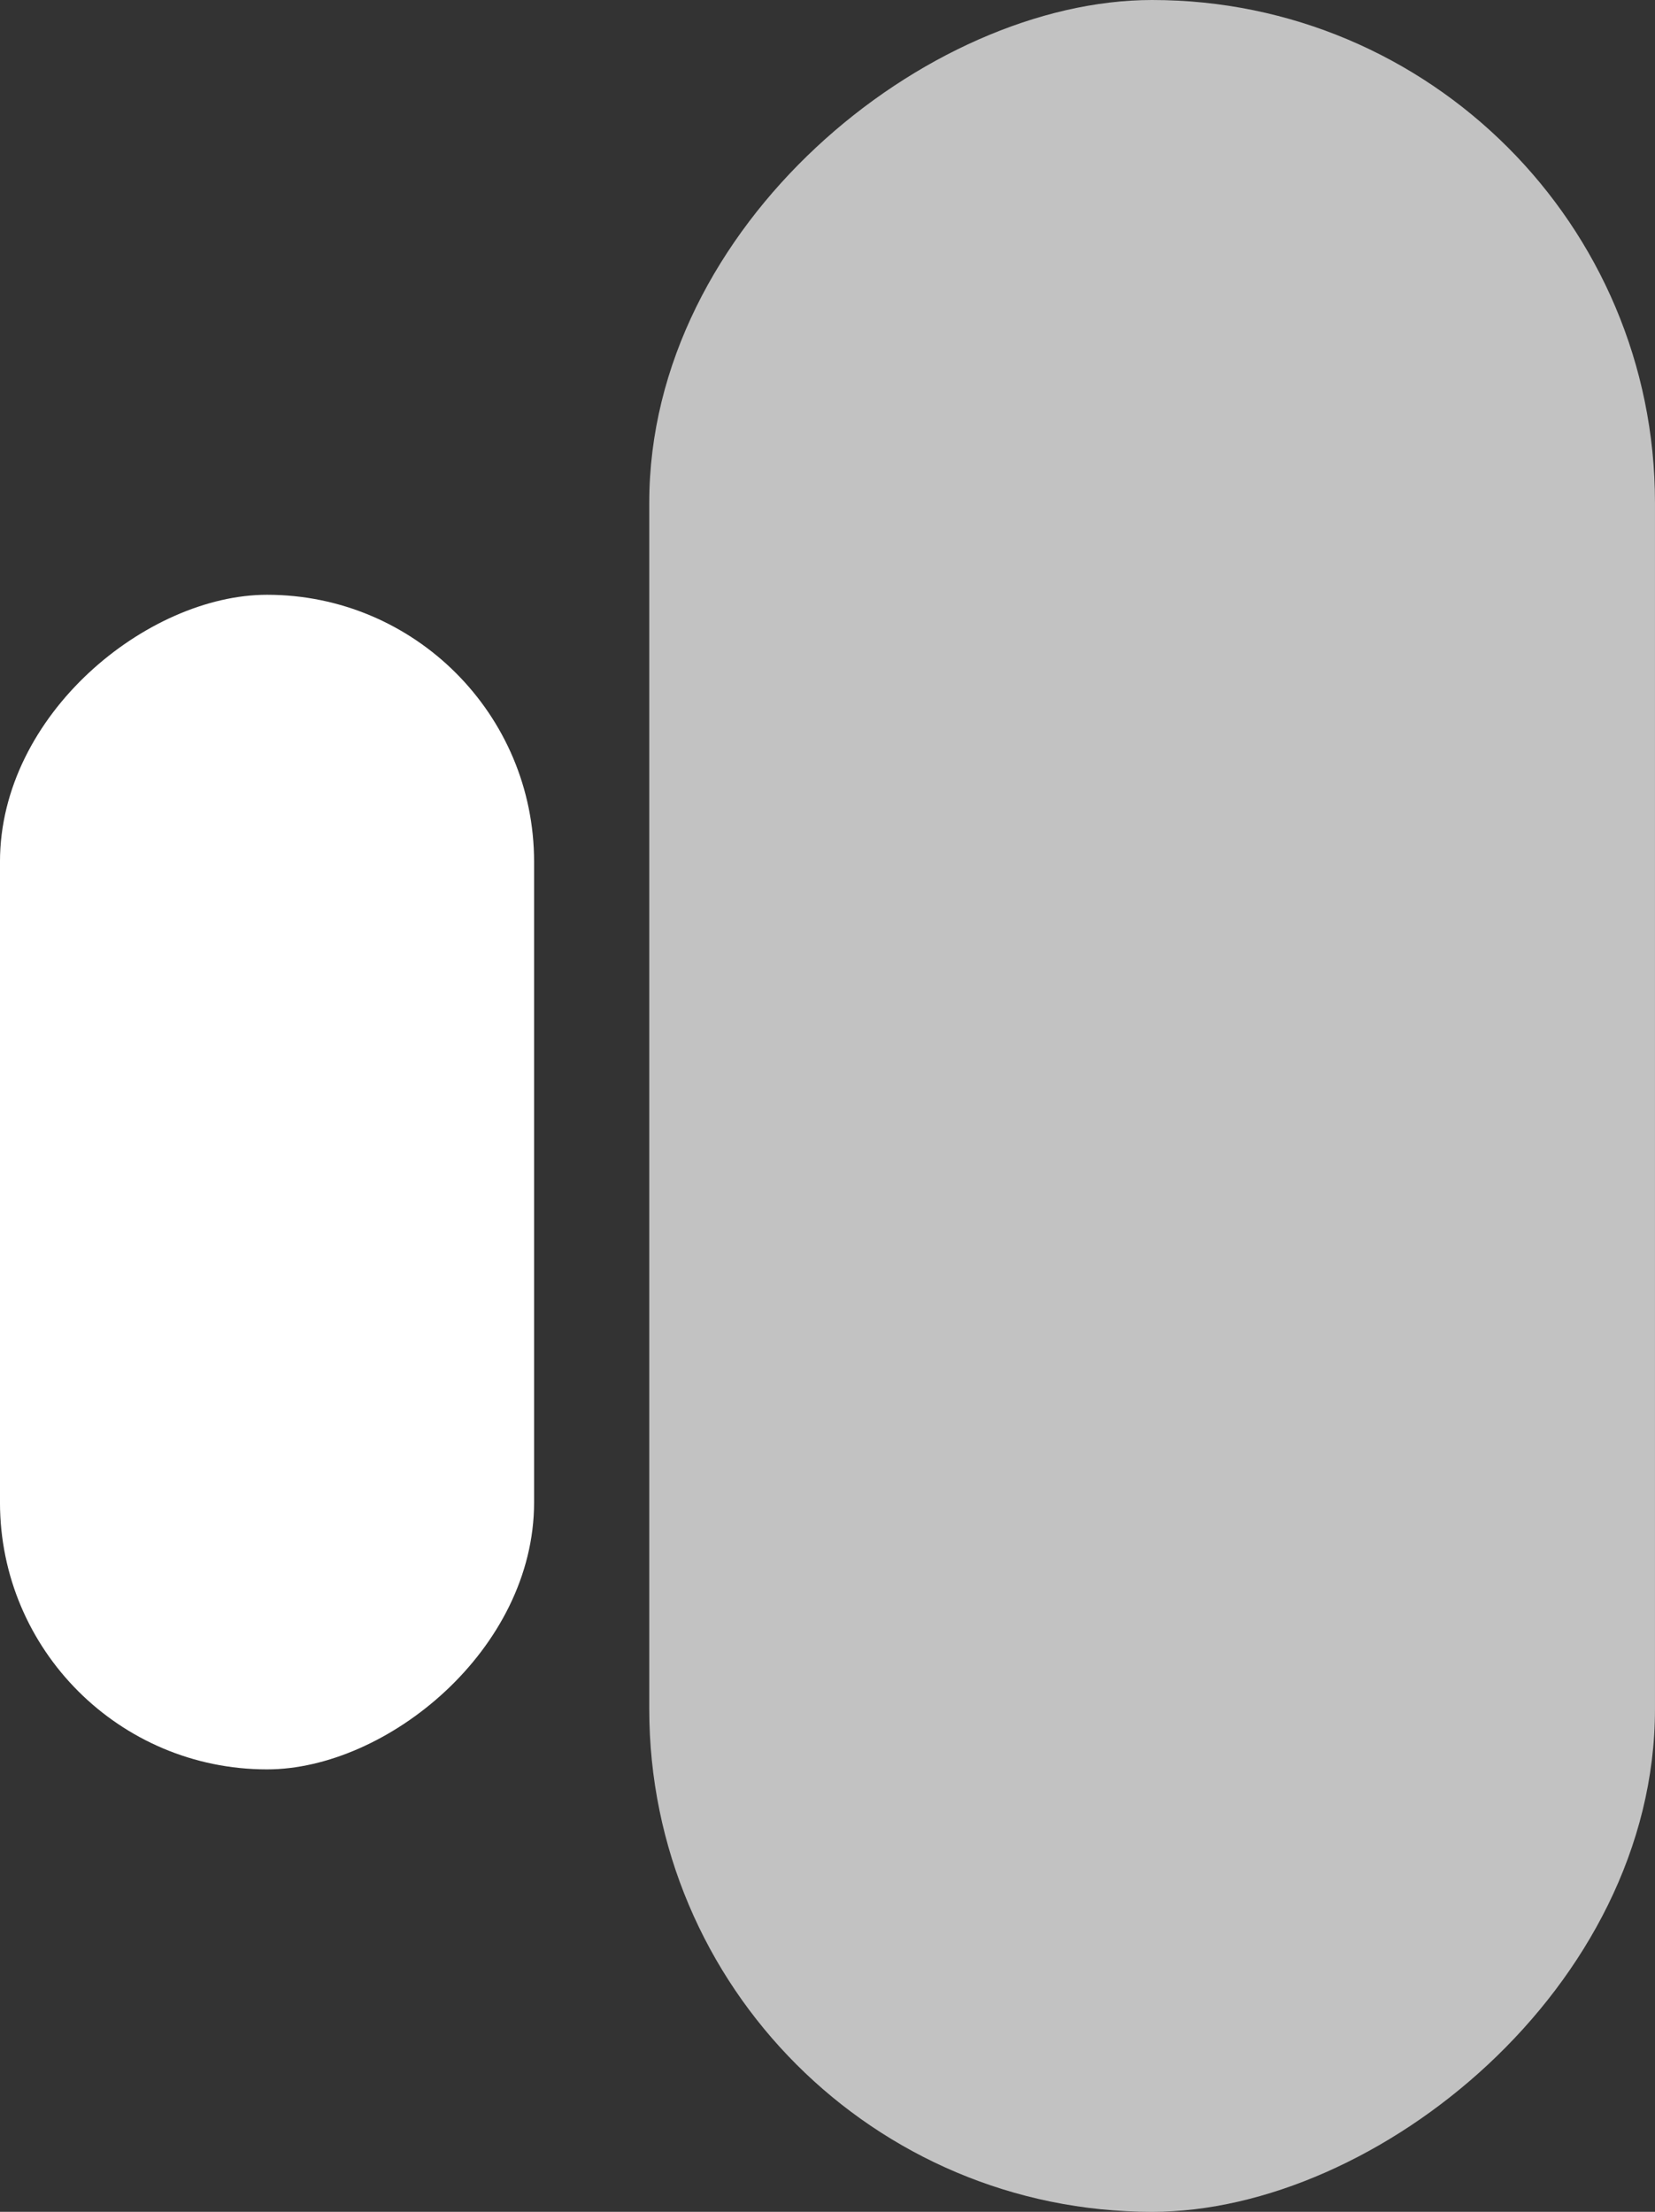 <svg xmlns="http://www.w3.org/2000/svg" width="94.056" height="125.725" viewBox="0 0 94.056 125.725"><rect x="0" y="0" width="94.056" height="125.725" fill="#333333" stroke="none"/><g id="Grupo_16317" data-name="Grupo 16317" transform="translate(-439.502 -775.44)"><rect id="Rect&#xE1;ngulo_12464" data-name="Rect&#xE1;ngulo 12464" width="125.725" height="57.157" rx="28.579" transform="translate(533.557 775.44) rotate(90)" fill="#fff" opacity="0.7"></rect><rect id="Rect&#xE1;ngulo_12465" data-name="Rect&#xE1;ngulo 12465" width="66.767" height="30.354" rx="15.177" transform="translate(469.855 809.248) rotate(90)" fill="#fff"></rect></g></svg>